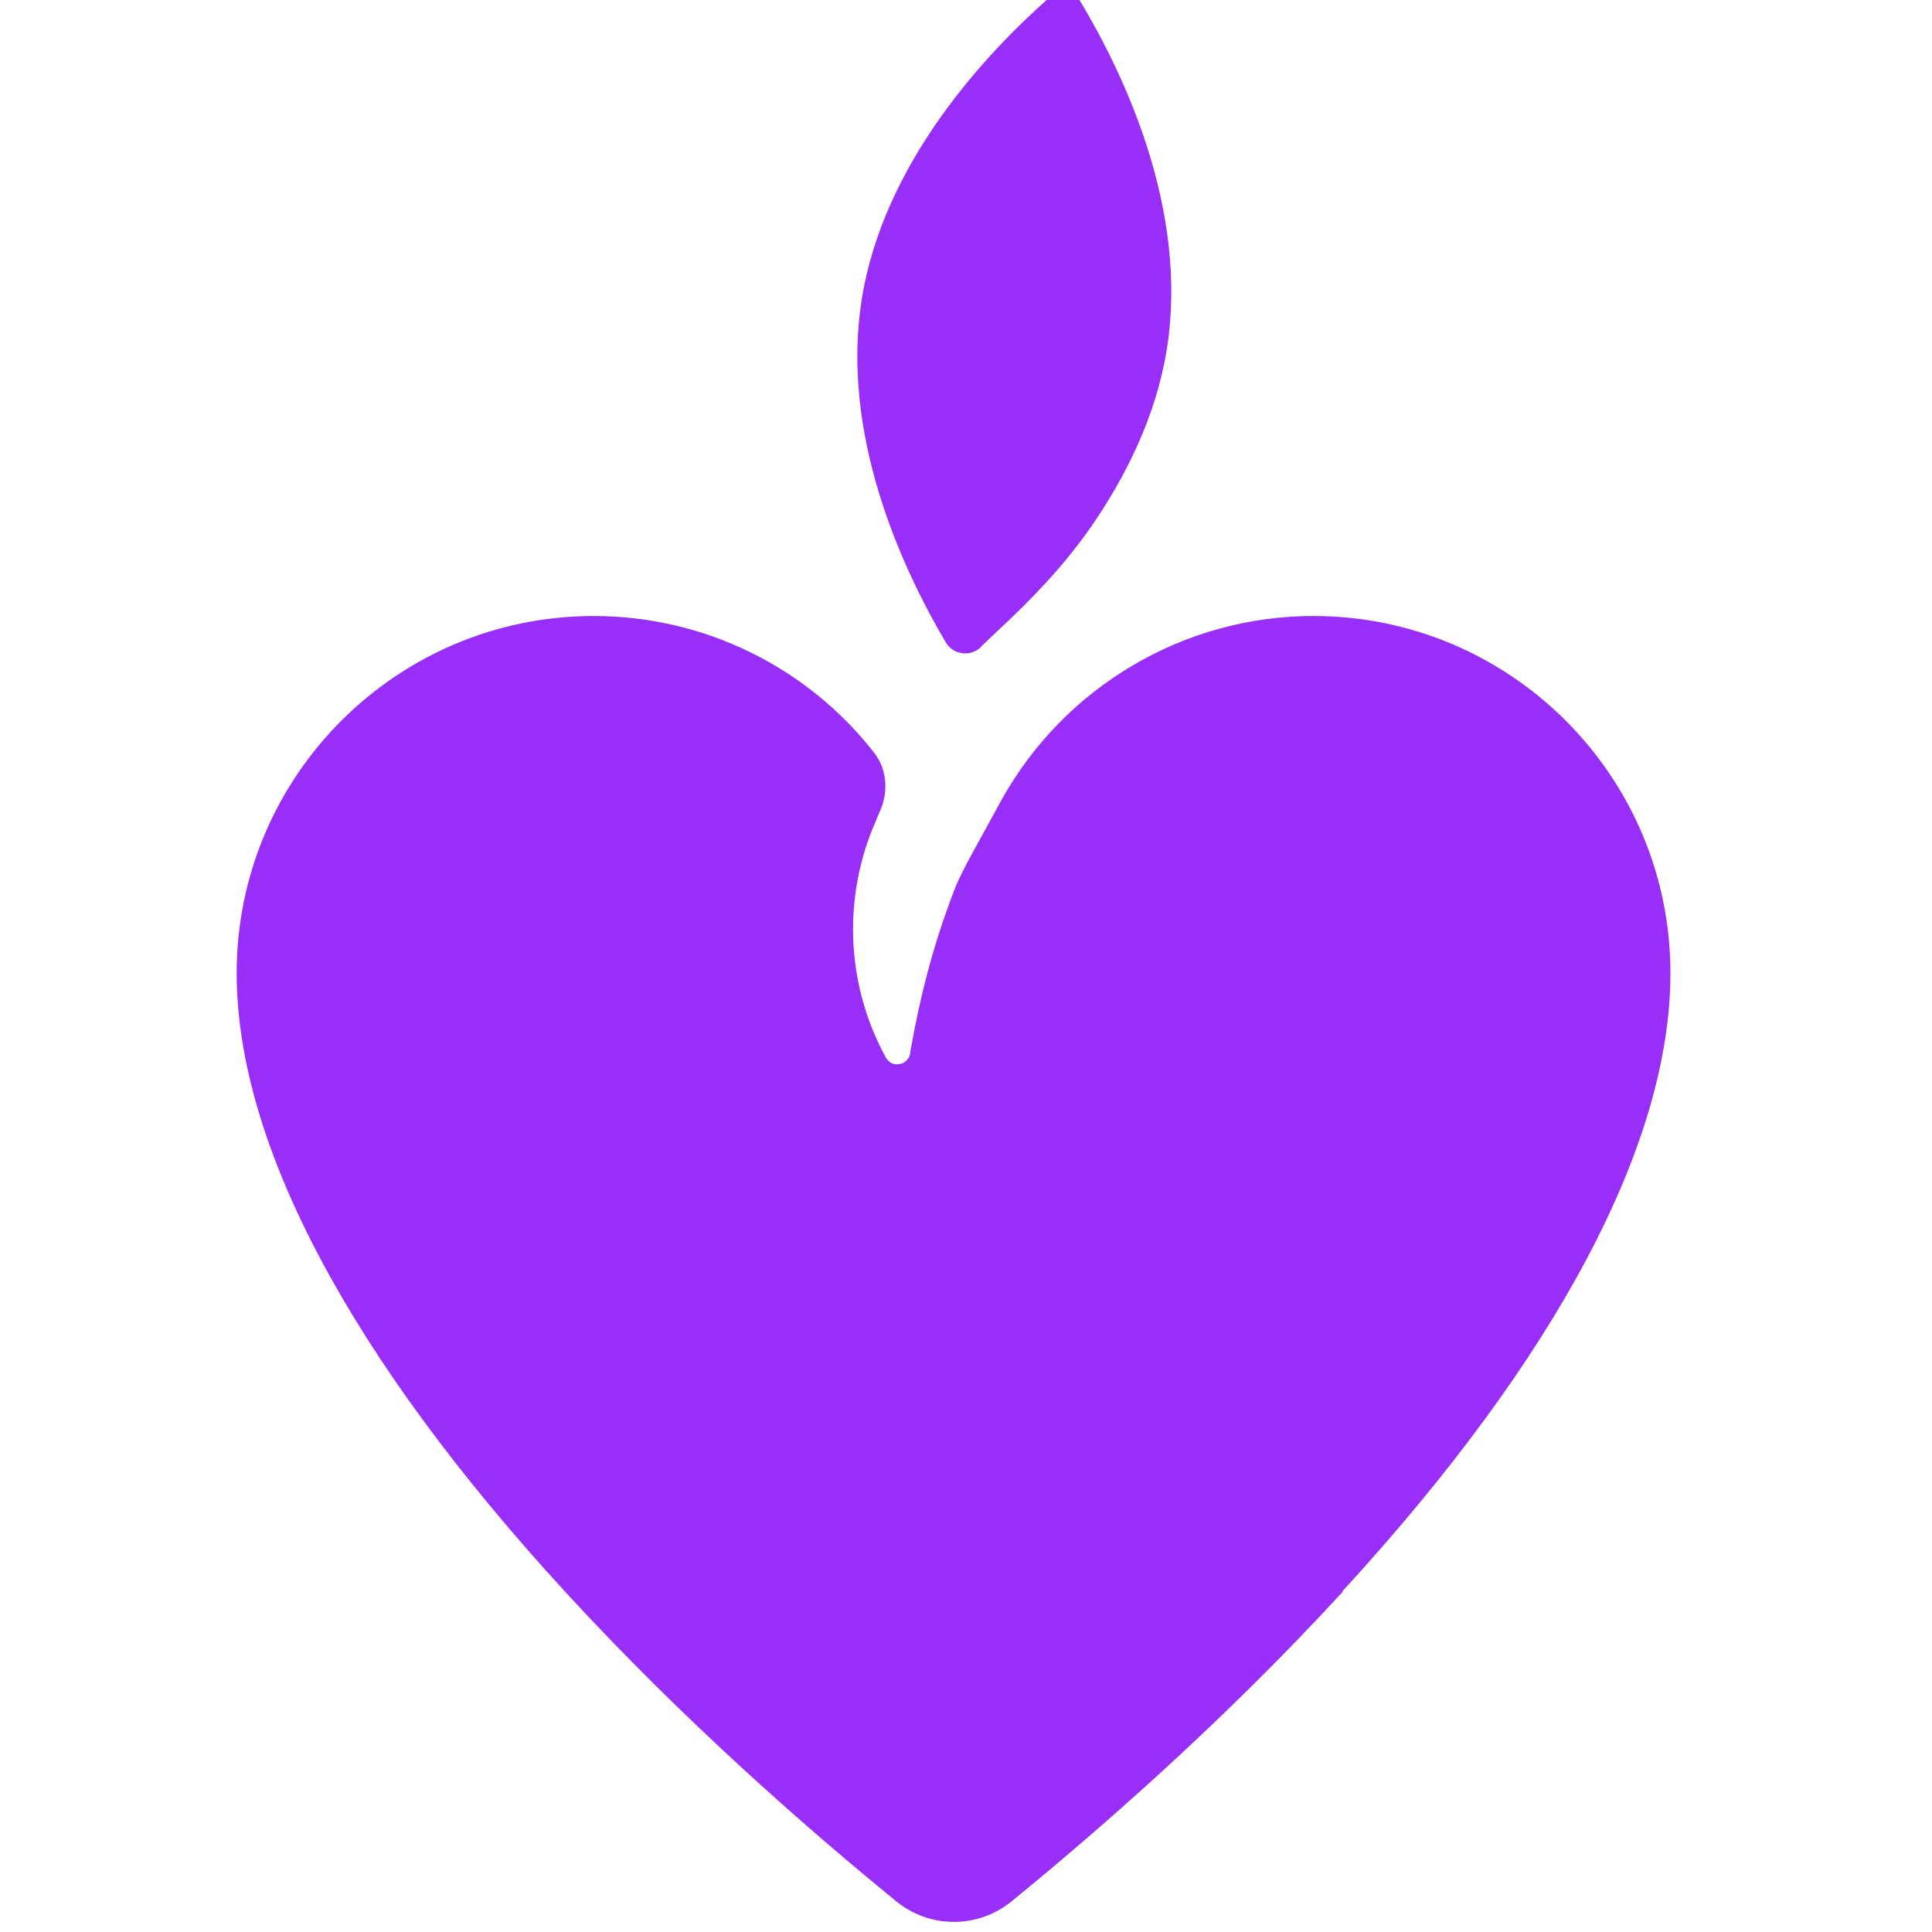 <?xml version="1.0" encoding="UTF-8"?> <svg xmlns="http://www.w3.org/2000/svg" id="Layer_1" data-name="Layer 1" version="1.1" viewBox="0 0 52 52"><defs><style> .cls-1 { fill: #982ef8; stroke-width: 0px; } </style></defs><path class="cls-1" d="M26.41,17.41c-.29.28-.76.22-.96-.13-1.22-2.07-2.82-5.61-2.26-9.2.58-3.7,3.36-6.67,5.15-8.23.21-.19.54-.14.69.11,1.23,2.03,2.96,5.69,2.38,9.41-.29,1.83-1.11,3.47-2.08,4.86-.71,1.01-1.57,1.91-2.48,2.75l-.45.43ZM36.15,42.83c-3.21,3.5-6.61,6.46-8.93,8.35-.9.73-2.19.73-3.09,0-2.32-1.89-5.72-4.85-8.93-8.35-5.77-6.29-8.83-12.04-8.83-16.64,0-5.3,4.31-9.61,9.61-9.61,2.97,0,5.74,1.37,7.54,3.67.35.44.4,1.05.17,1.57-.06.14-.12.28-.18.43l-.02.04c-.81,2-.69,4.27.35,6.17h0c.16.3.6.22.66-.11,0-.03,0-.06.01-.09.26-1.47.6-2.76,1.05-3.97.17-.45.15-.44.46-1.05l.93-1.7c1.7-3.06,4.92-4.96,8.4-4.96,5.3,0,9.61,4.31,9.61,9.61,0,4.59-3.05,10.35-8.83,16.64Z"></path></svg> 